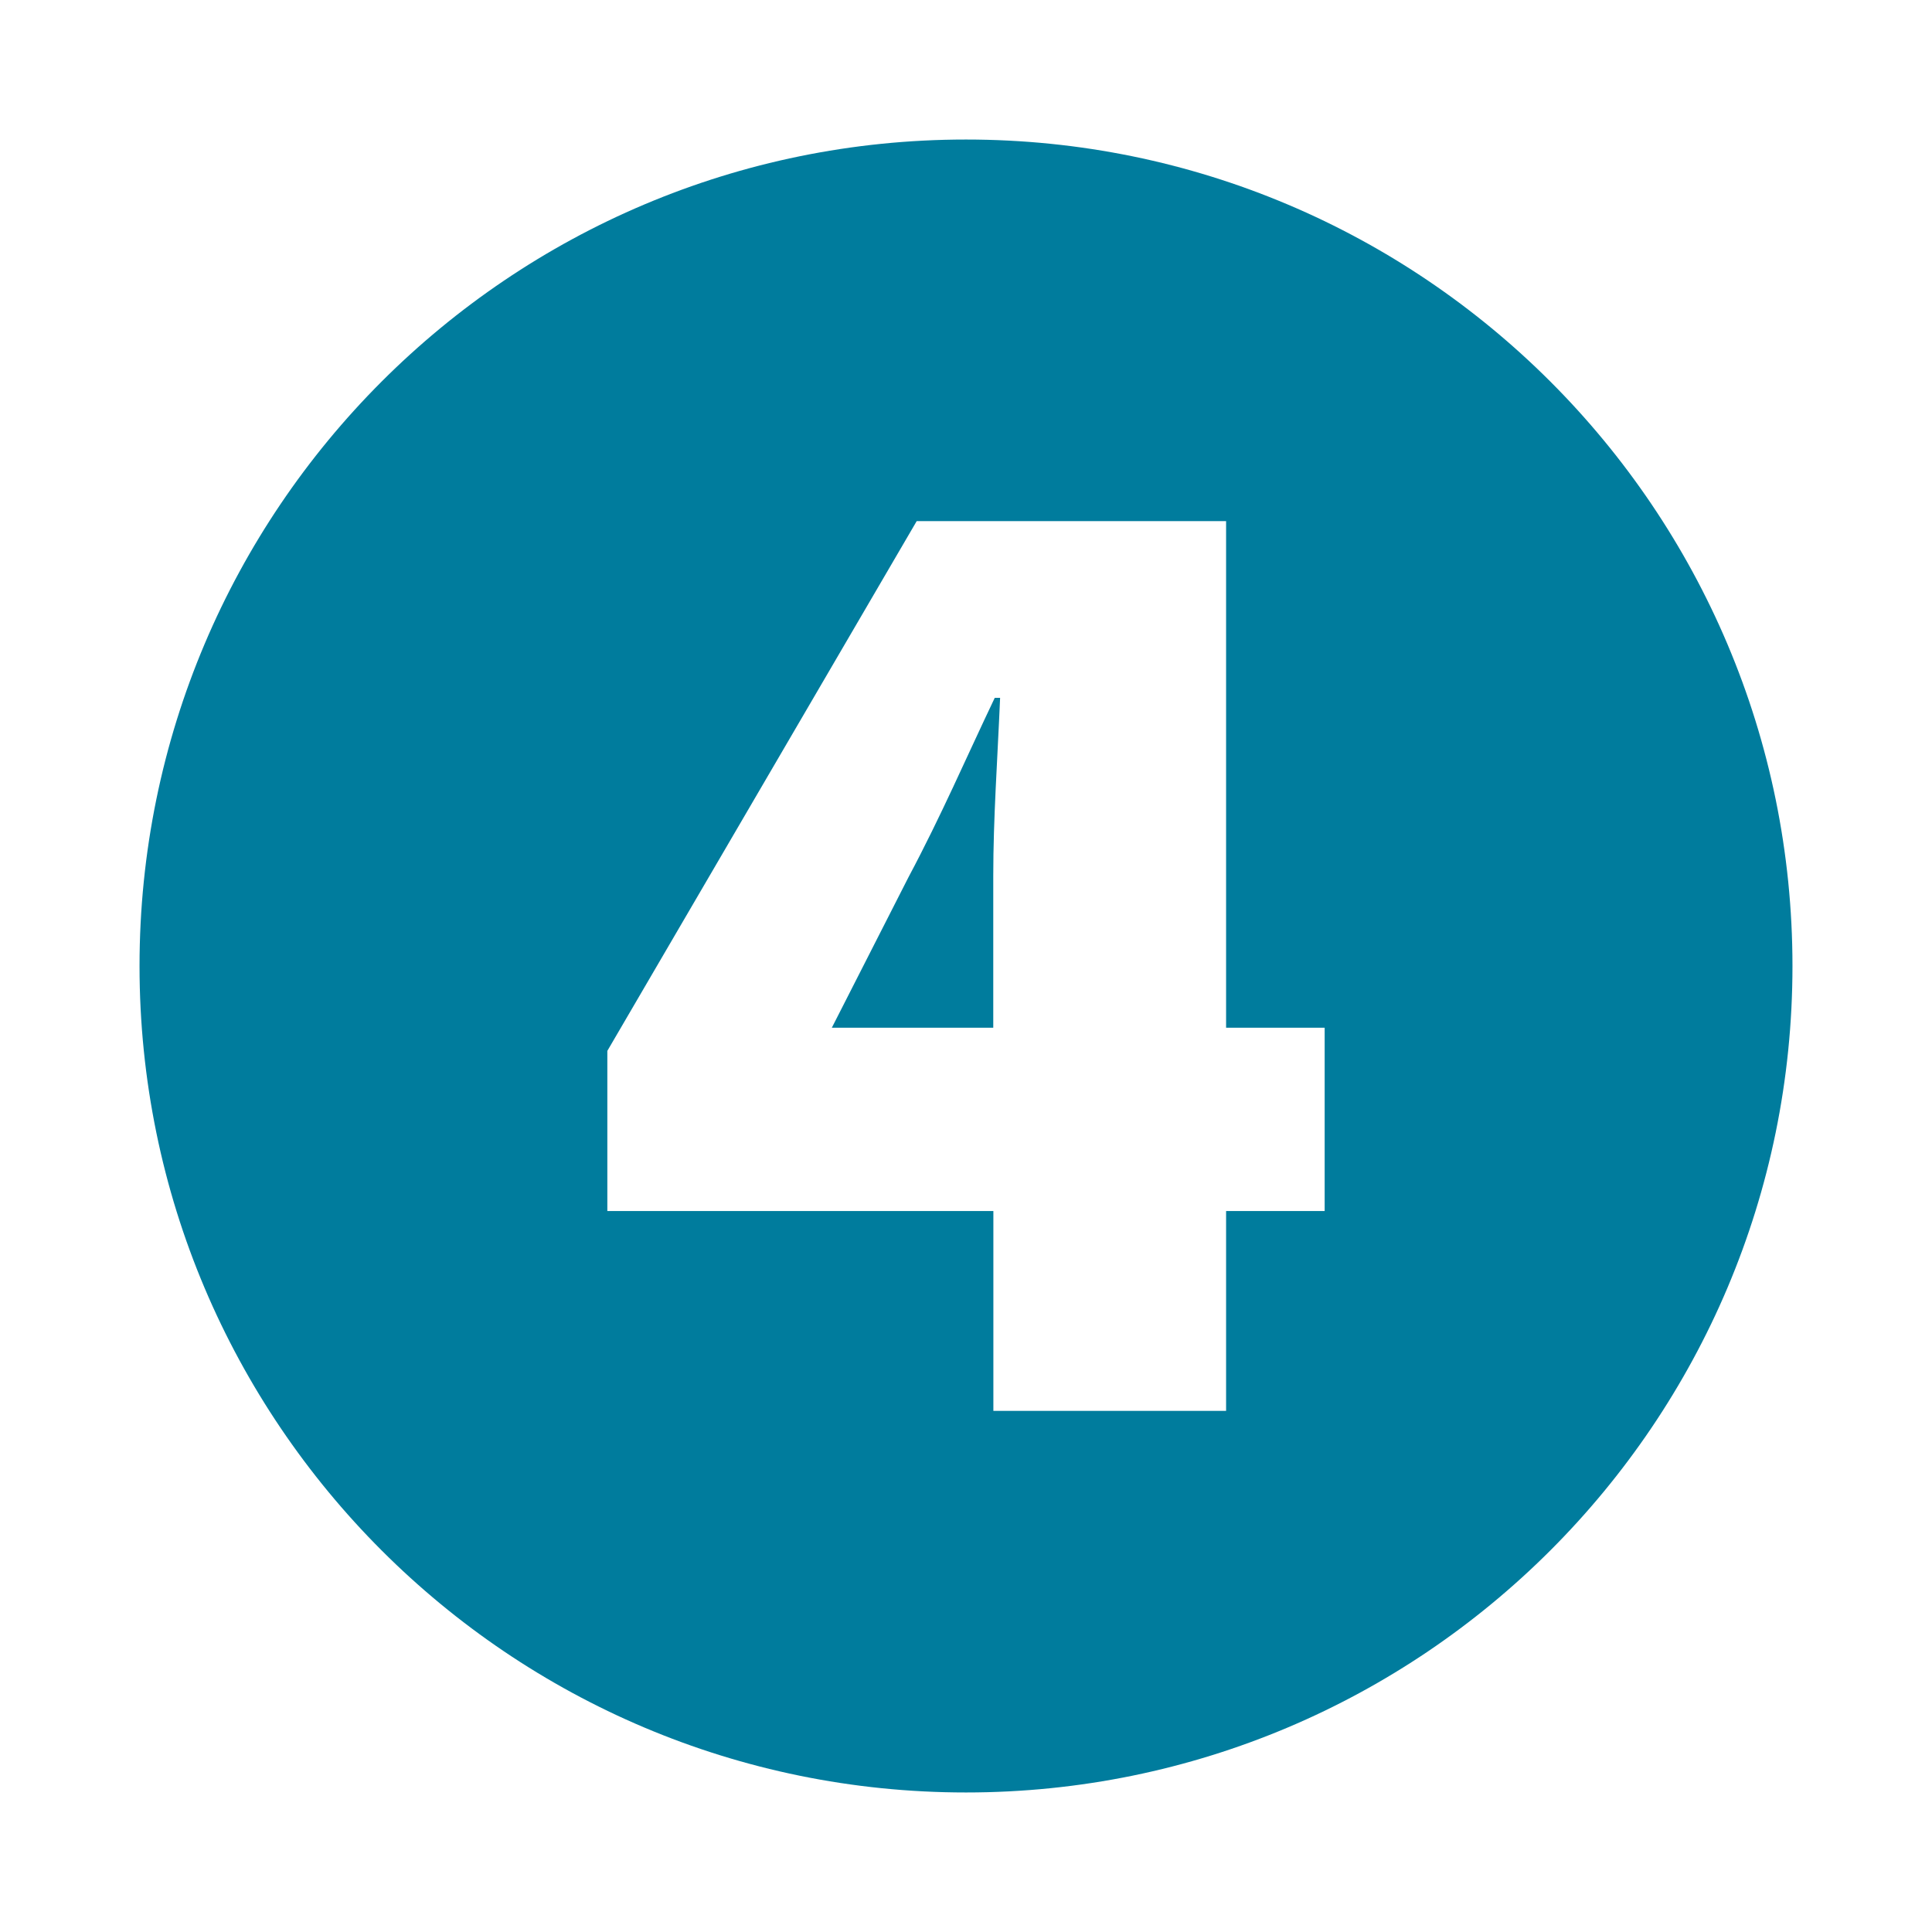 <?xml version="1.0" encoding="UTF-8"?> <svg xmlns="http://www.w3.org/2000/svg" viewBox="0 0 720 720"><defs><style>.a{fill:#007c9d;}</style></defs><title>Artboard 1</title><path class="a" d="M668,360c0,170.1-137.9,308-308,308S52,530.1,52,360,189.9,52,360,52,668,189.9,668,360ZM456.93,525.8V451.32h36.73V383H456.93V194.2H341.63L226.34,391.63v59.69H370.2V525.8ZM310,383l.51-1,28.06-55.1c12.25-23,21.43-44.38,32.14-66.83h2c-1,23.47-2.55,44.89-2.55,66.32V383Z"></path></svg> 